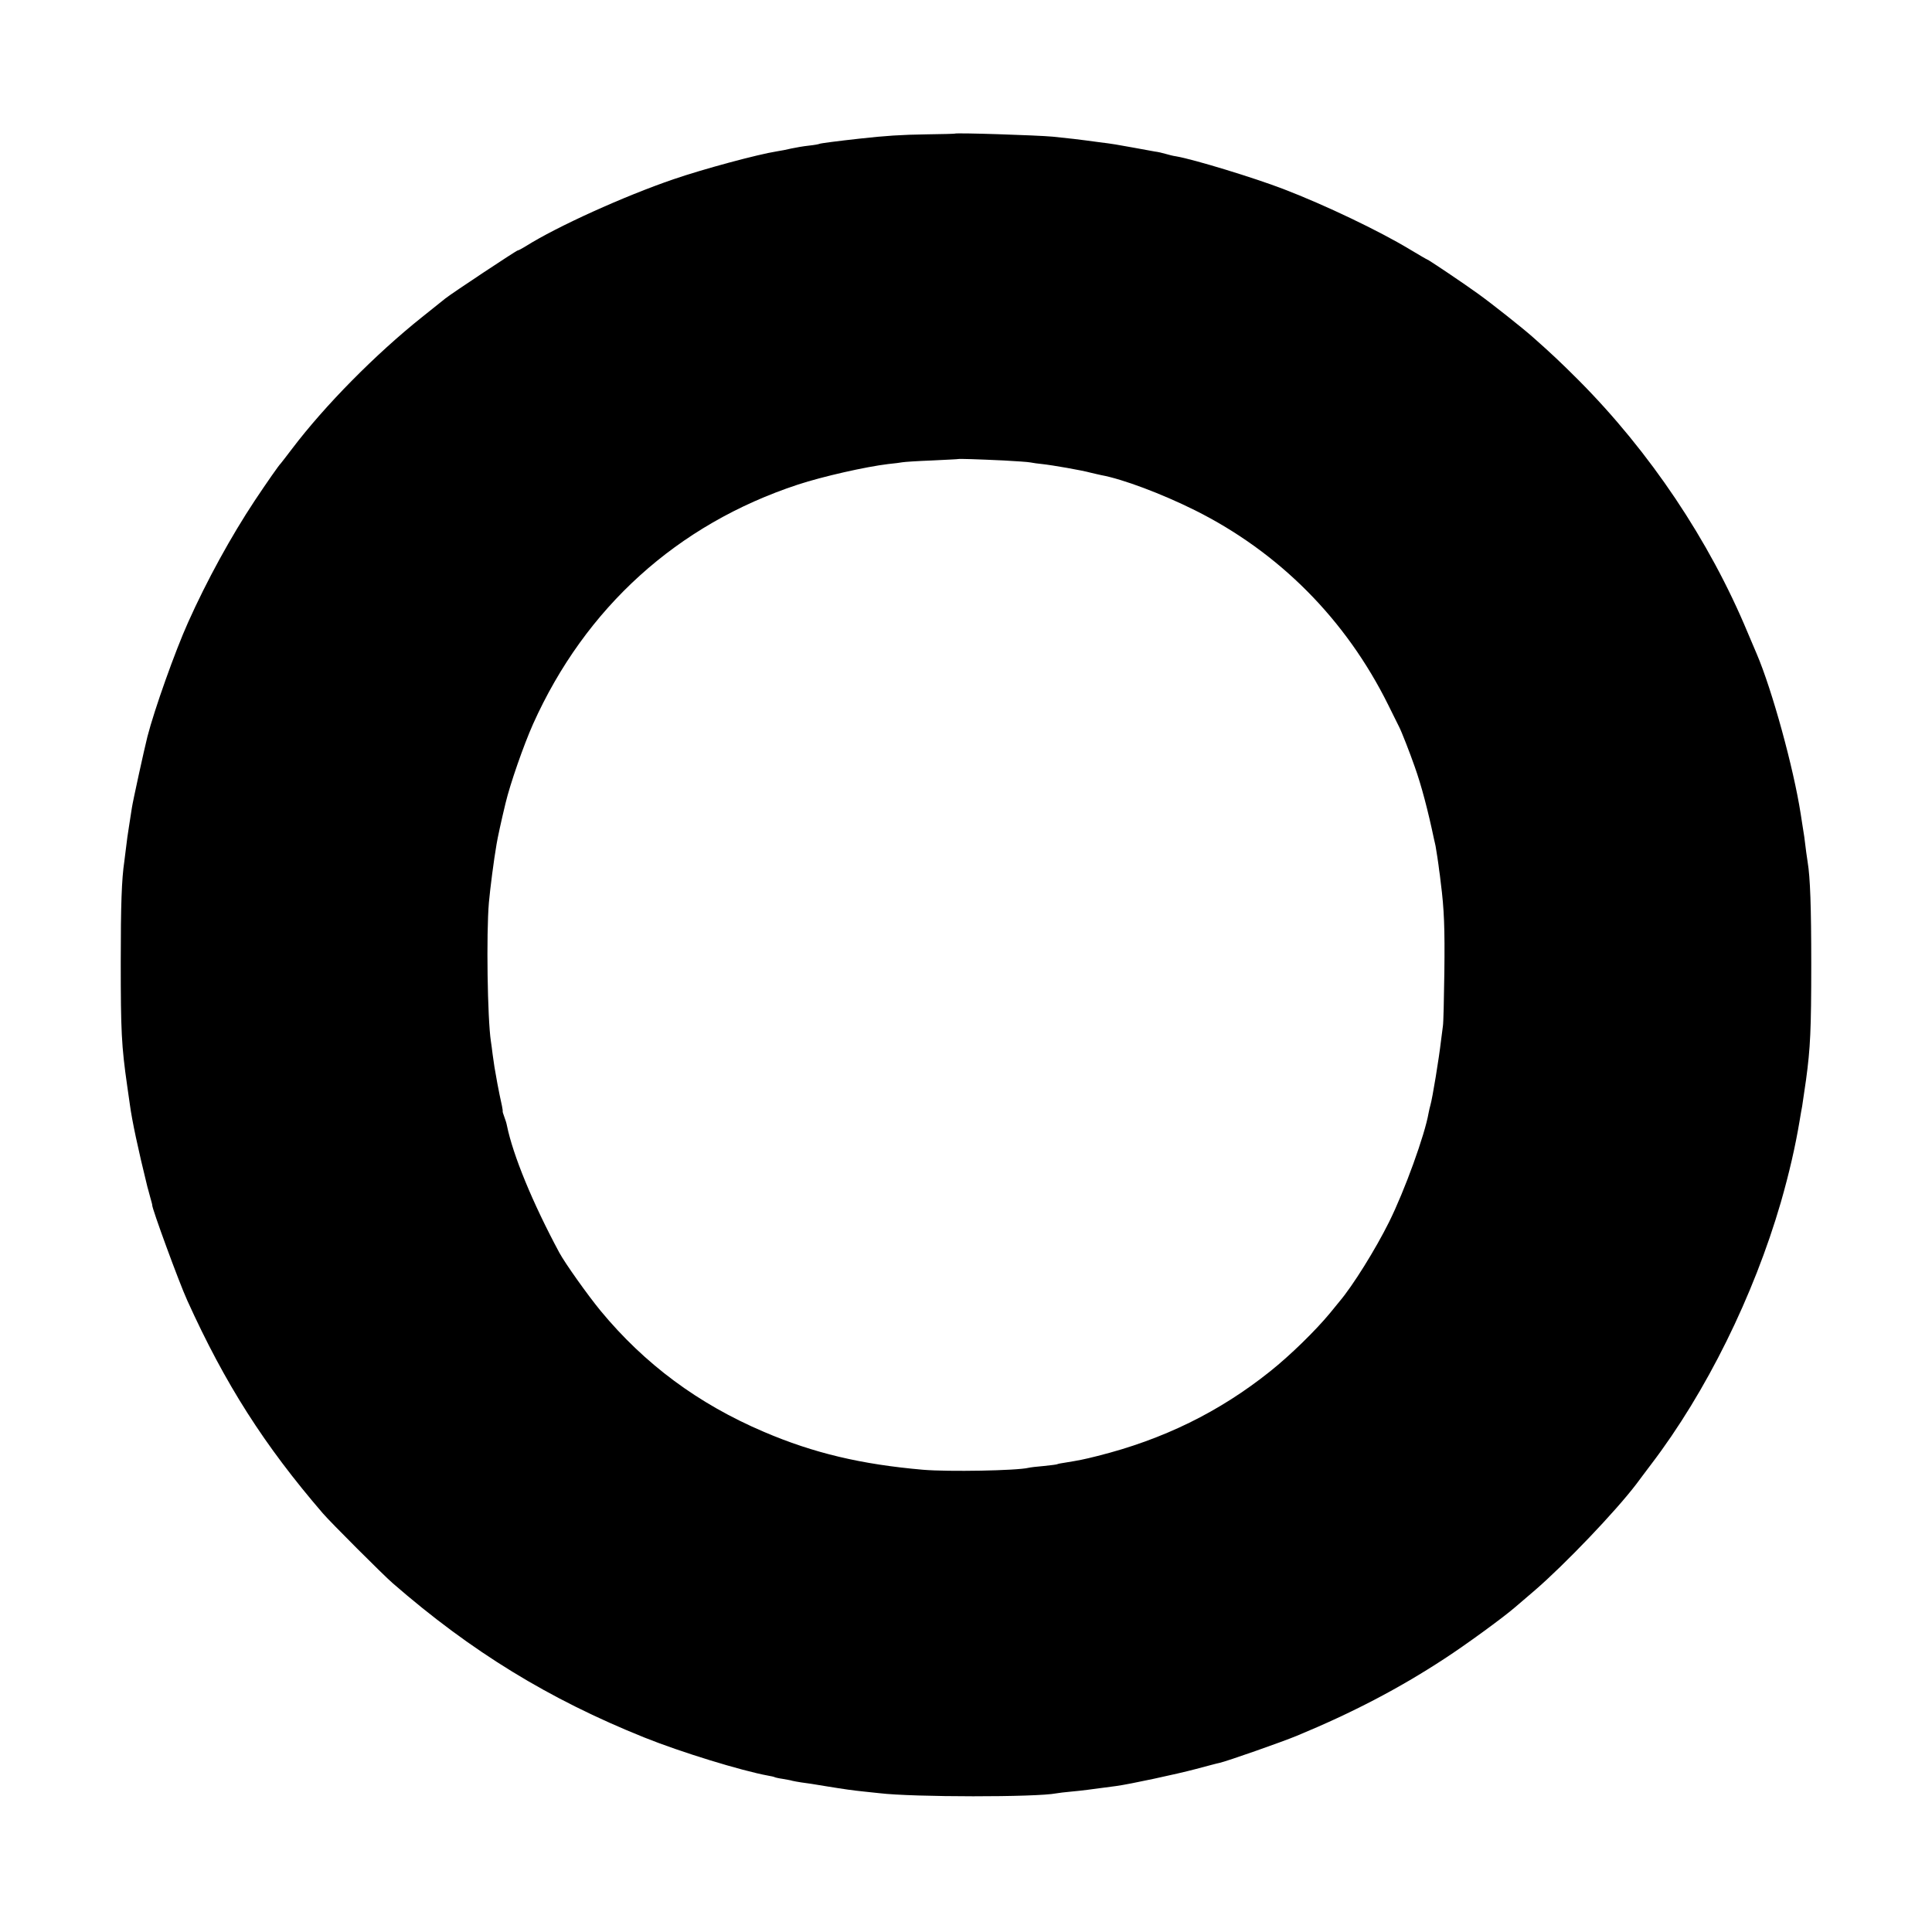 <?xml version="1.0" standalone="no"?>
<!DOCTYPE svg PUBLIC "-//W3C//DTD SVG 20010904//EN"
 "http://www.w3.org/TR/2001/REC-SVG-20010904/DTD/svg10.dtd">
<svg version="1.0" xmlns="http://www.w3.org/2000/svg"
 width="1080pt" height="1080pt" viewBox="0 0 1080 1080"
 preserveAspectRatio="xMidYMid meet">
<g transform="translate(0,1080) scale(0.1,-0.1)"
fill="#000000" stroke="none">
<path d="M5337 10053 c-1 -1 -72 -3 -157 -4 -141 -2 -232 -8 -375 -24 -118
-13 -219 -26 -224 -29 -3 -2 -30 -7 -59 -10 -30 -3 -74 -11 -98 -16 -24 -6
-61 -13 -81 -16 -108 -17 -412 -99 -578 -156 -275 -94 -651 -264 -827 -375
-21 -13 -40 -23 -44 -23 -7 0 -369 -240 -404 -268 -14 -11 -72 -58 -130 -104
-261 -208 -544 -495 -726 -735 -33 -43 -61 -80 -64 -83 -11 -10 -79 -108 -147
-210 -131 -198 -267 -445 -372 -680 -72 -160 -188 -486 -227 -638 -17 -67 -83
-368 -87 -399 -3 -21 -10 -67 -16 -103 -6 -36 -13 -87 -16 -115 -3 -27 -8 -63
-10 -80 -15 -101 -20 -241 -20 -565 0 -383 4 -467 36 -690 6 -41 13 -88 15
-105 12 -89 45 -245 98 -460 2 -5 8 -30 15 -55 7 -25 13 -46 12 -47 -3 -14
149 -430 196 -533 212 -468 430 -809 758 -1190 41 -48 340 -347 390 -390 440
-383 875 -649 1405 -862 206 -83 546 -187 694 -214 16 -3 32 -6 35 -8 3 -2 24
-7 46 -10 22 -4 47 -8 55 -11 8 -2 31 -6 50 -9 19 -2 78 -11 130 -20 123 -20
154 -24 220 -31 30 -3 69 -7 85 -9 190 -23 879 -23 990 -1 11 2 49 7 85 10 56
5 101 11 250 31 75 10 340 67 445 95 61 16 119 32 131 34 42 9 352 118 434
152 311 129 570 264 825 431 117 76 327 229 394 287 14 12 64 55 111 95 168
145 451 441 568 595 12 17 49 65 81 108 309 405 574 943 726 1466 47 164 81
312 105 456 5 33 12 69 14 80 3 18 6 41 22 150 24 177 29 280 29 645 0 322 -6
486 -20 570 -4 25 -11 74 -19 142 -3 21 -8 53 -11 70 -3 18 -7 44 -9 58 -40
258 -160 694 -246 895 -5 11 -28 65 -51 120 -214 514 -546 1009 -944 1409
-100 100 -152 149 -256 241 -56 50 -229 187 -304 241 -77 56 -282 194 -288
194 -2 0 -46 26 -98 57 -169 102 -472 247 -704 336 -164 63 -501 166 -600 183
-16 2 -43 9 -60 14 -16 5 -43 11 -60 13 -16 3 -68 12 -115 21 -93 17 -121 22
-195 31 -27 4 -61 8 -75 10 -26 4 -98 12 -185 21 -86 8 -543 23 -548 17z m273
-1827 c69 -4 136 -8 150 -11 14 -3 44 -7 65 -9 57 -6 223 -35 270 -48 22 -5
50 -12 61 -14 120 -22 338 -104 523 -196 471 -235 844 -610 1081 -1088 29 -58
56 -113 61 -123 13 -24 62 -150 87 -222 38 -106 75 -248 108 -405 5 -19 8 -37
9 -40 2 -8 18 -112 20 -135 2 -11 6 -42 9 -70 19 -146 23 -255 20 -500 -2
-148 -5 -283 -8 -300 -2 -16 -7 -55 -11 -85 -11 -96 -48 -322 -59 -358 -3 -9
-7 -29 -10 -43 -21 -123 -134 -435 -221 -610 -76 -153 -203 -357 -277 -444 -9
-11 -33 -40 -53 -65 -81 -98 -222 -236 -335 -326 -284 -227 -598 -381 -965
-473 -79 -20 -101 -24 -180 -37 -22 -3 -42 -7 -45 -9 -3 -2 -37 -6 -75 -10
-39 -3 -77 -8 -85 -10 -64 -16 -449 -23 -590 -11 -345 30 -612 93 -890 212
-366 156 -666 378 -913 677 -73 89 -198 265 -230 324 -151 281 -259 545 -293
710 -2 12 -9 35 -15 50 -6 16 -10 29 -9 31 1 1 -1 15 -4 30 -11 48 -16 76 -26
127 -15 82 -19 107 -26 160 -3 28 -8 61 -10 75 -19 126 -26 599 -11 775 7 77
27 235 43 327 5 32 27 133 50 228 26 109 101 324 154 443 292 650 806 1116
1480 1338 140 46 380 100 505 115 33 3 69 8 80 10 11 2 85 7 165 10 80 4 146
7 147 8 3 2 106 -1 253 -8z"/>
</g>
</svg>
